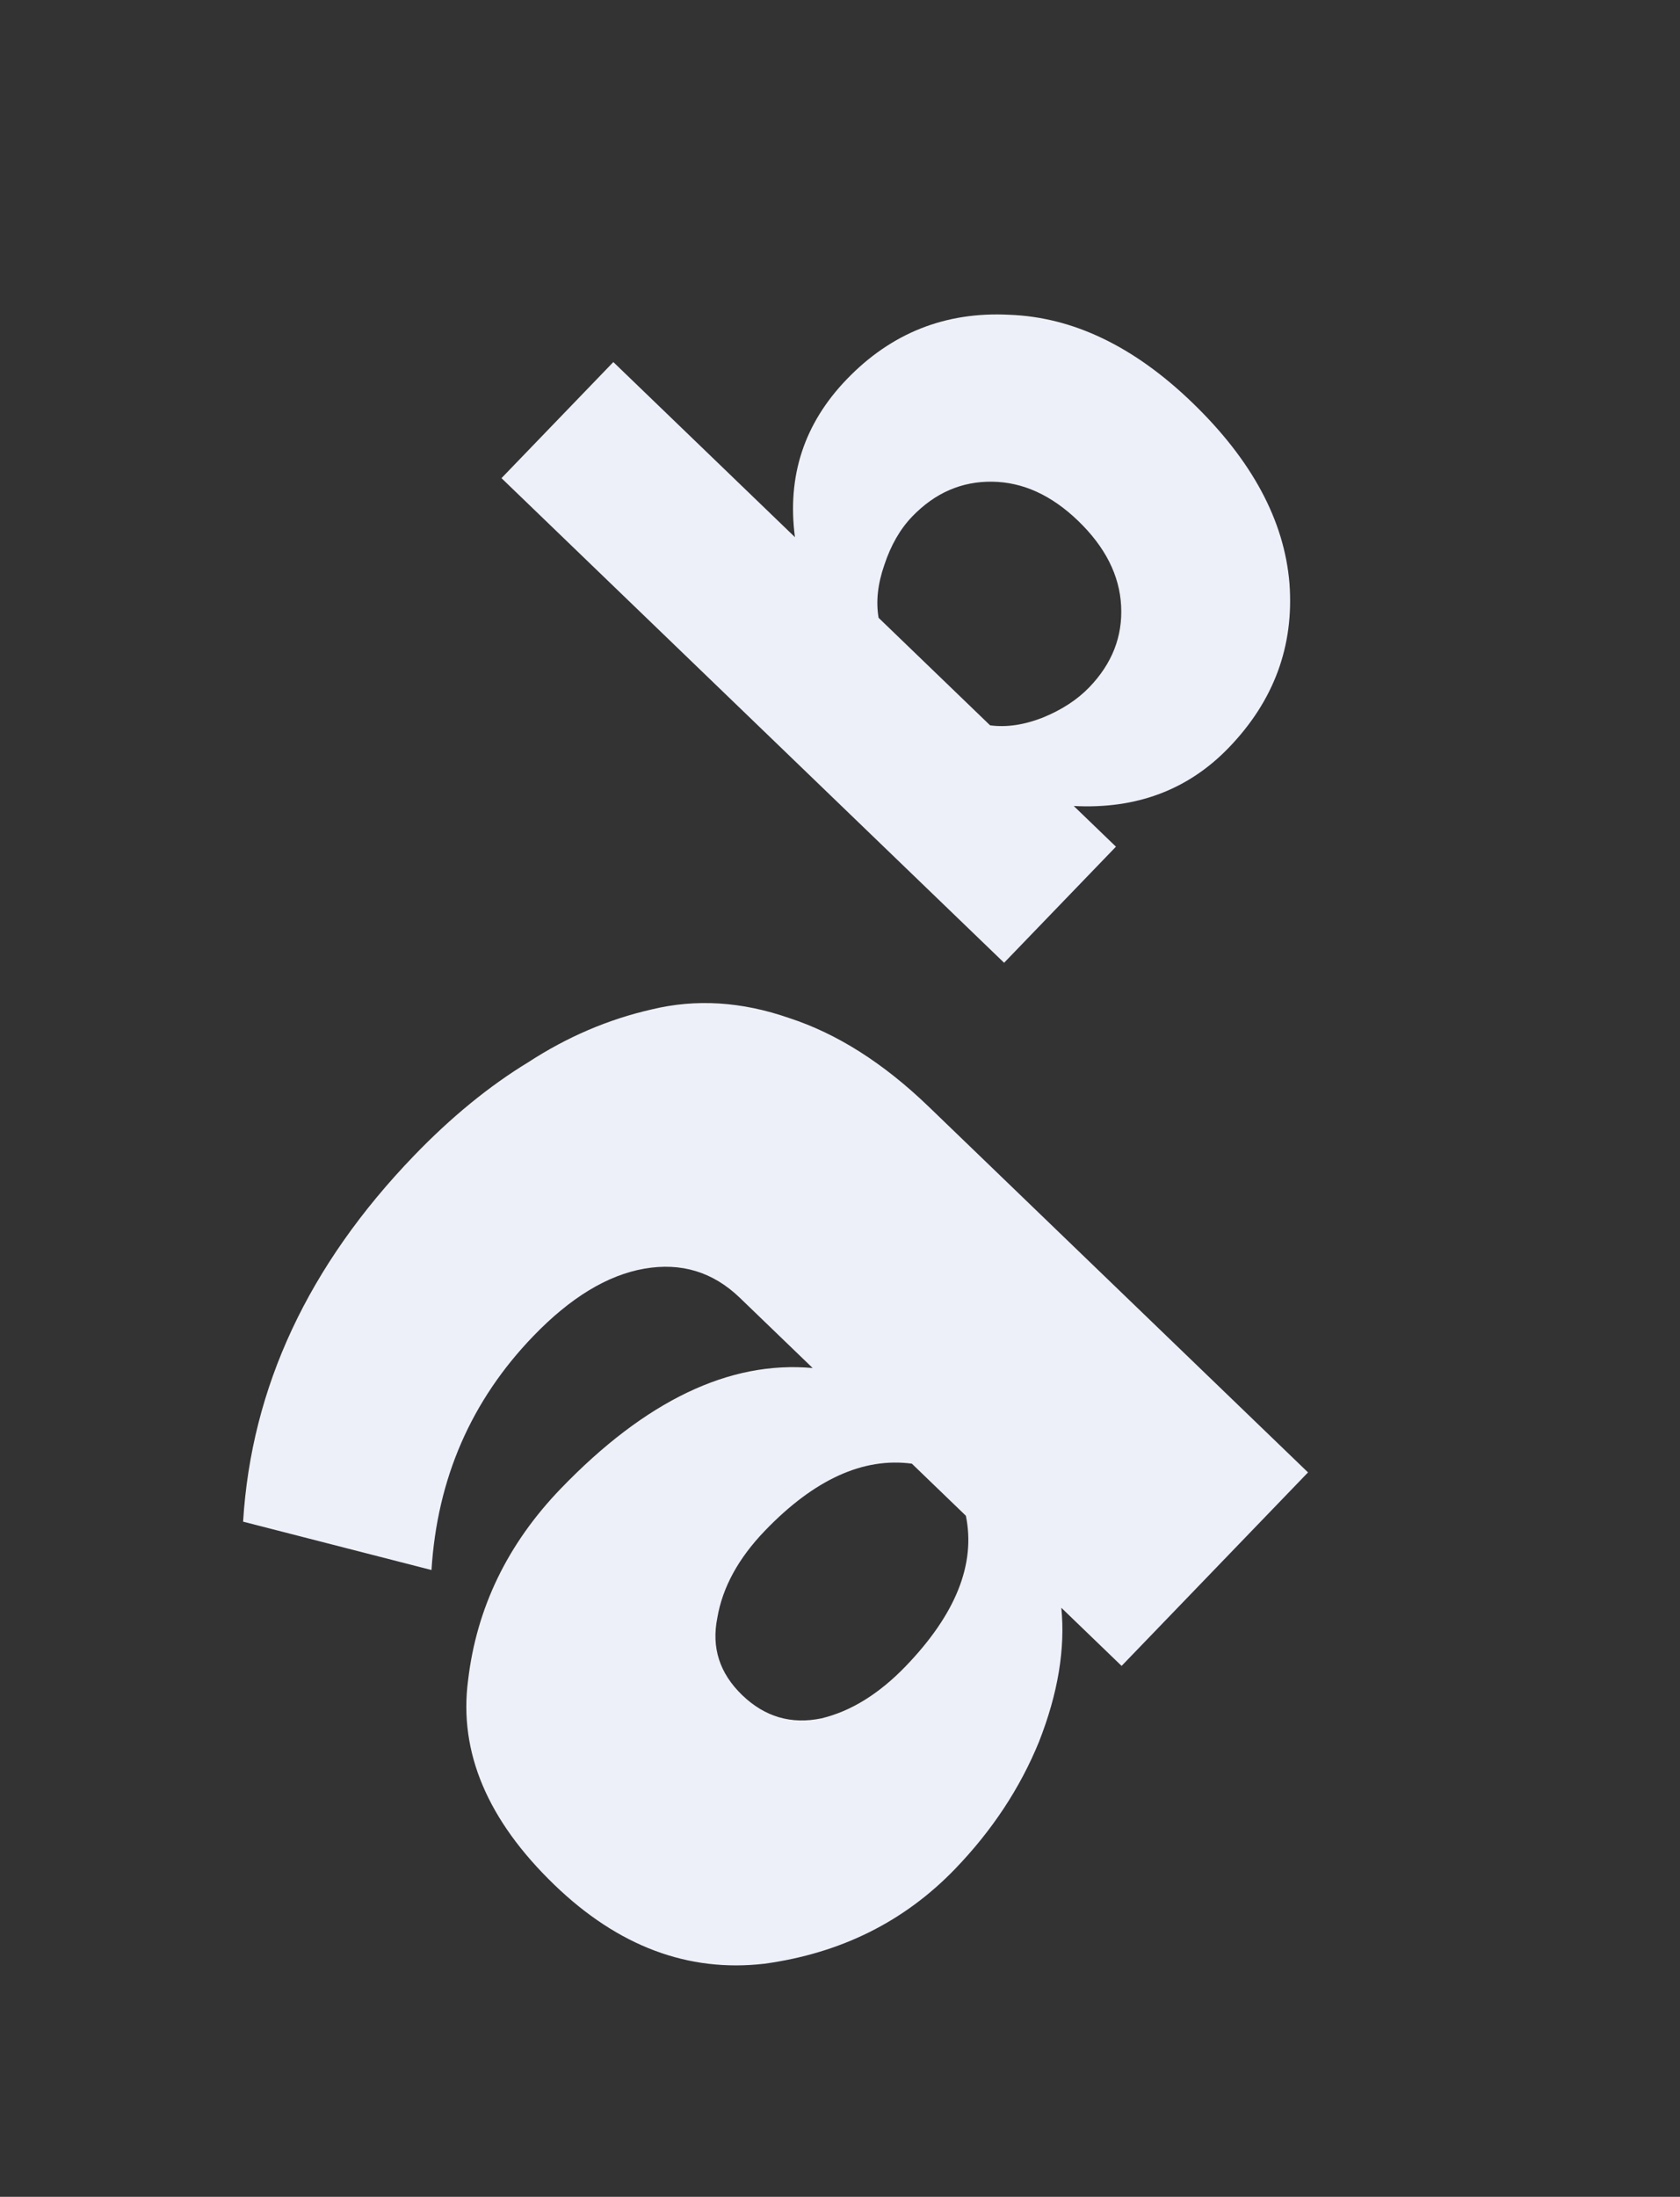 <?xml version="1.0" encoding="UTF-8"?> <svg xmlns="http://www.w3.org/2000/svg" width="127" height="166" viewBox="0 0 127 166" fill="none"><rect x="0" y="0" width="127" height="166" fill="#333333" stroke="none"/> <path d="M74.847 54.81C76.081 54.974 77.402 54.782 78.809 54.233C80.253 53.647 81.433 52.88 82.348 51.93C84.068 50.145 84.87 48.097 84.752 45.787C84.635 43.476 83.551 41.333 81.501 39.356C79.488 37.416 77.325 36.431 75.012 36.399C72.698 36.367 70.681 37.243 68.961 39.028C68.046 39.977 67.341 41.203 66.847 42.704C66.351 44.13 66.207 45.457 66.417 46.684L74.847 54.81ZM84.36 63.979L75.905 72.751L37.91 36.131L46.365 27.359L60.094 40.59C59.486 35.976 60.793 31.998 64.014 28.656C67.382 25.162 71.473 23.539 76.29 23.786C81.105 23.958 85.715 26.167 90.12 30.413C94.64 34.769 97.092 39.33 97.479 44.098C97.827 48.828 96.299 52.96 92.895 56.492C89.82 59.682 85.912 61.153 81.17 60.904L84.36 63.979Z" fill="#EEF0F9"></path> <path d="M98.88 111.262L84.788 125.883L80.231 121.49C80.537 124.593 79.977 127.961 78.552 131.593C77.124 135.101 75.008 138.31 72.202 141.222C68.358 145.209 63.553 147.598 57.786 148.388C52.017 149.054 46.727 147.069 41.916 142.433C36.853 137.552 34.675 132.401 35.383 126.98C36.028 121.497 38.364 116.667 42.39 112.489C48.795 105.844 55.143 102.805 61.433 103.373L55.926 98.065C53.901 96.113 51.494 95.38 48.705 95.867C45.916 96.354 43.119 98.053 40.313 100.964C35.615 105.838 33.051 111.729 32.619 118.638L18.377 114.983C18.998 104.838 23.304 95.62 31.296 87.329C34.102 84.417 36.98 82.064 39.931 80.269C42.88 78.349 45.995 77.017 49.276 76.273C52.619 75.466 56.073 75.682 59.64 76.921C63.267 78.098 66.79 80.333 70.208 83.627L98.88 111.262ZM68.469 125.904C72.251 121.979 73.766 118.19 73.015 114.536L68.933 110.601C65.256 110.11 61.557 111.794 57.836 115.655C55.822 117.744 54.62 119.942 54.227 122.249C53.771 124.496 54.397 126.443 56.106 128.09C57.815 129.737 59.816 130.322 62.107 129.844C64.335 129.306 66.456 127.992 68.469 125.904Z" fill="#EEF0F9"></path> </svg> 